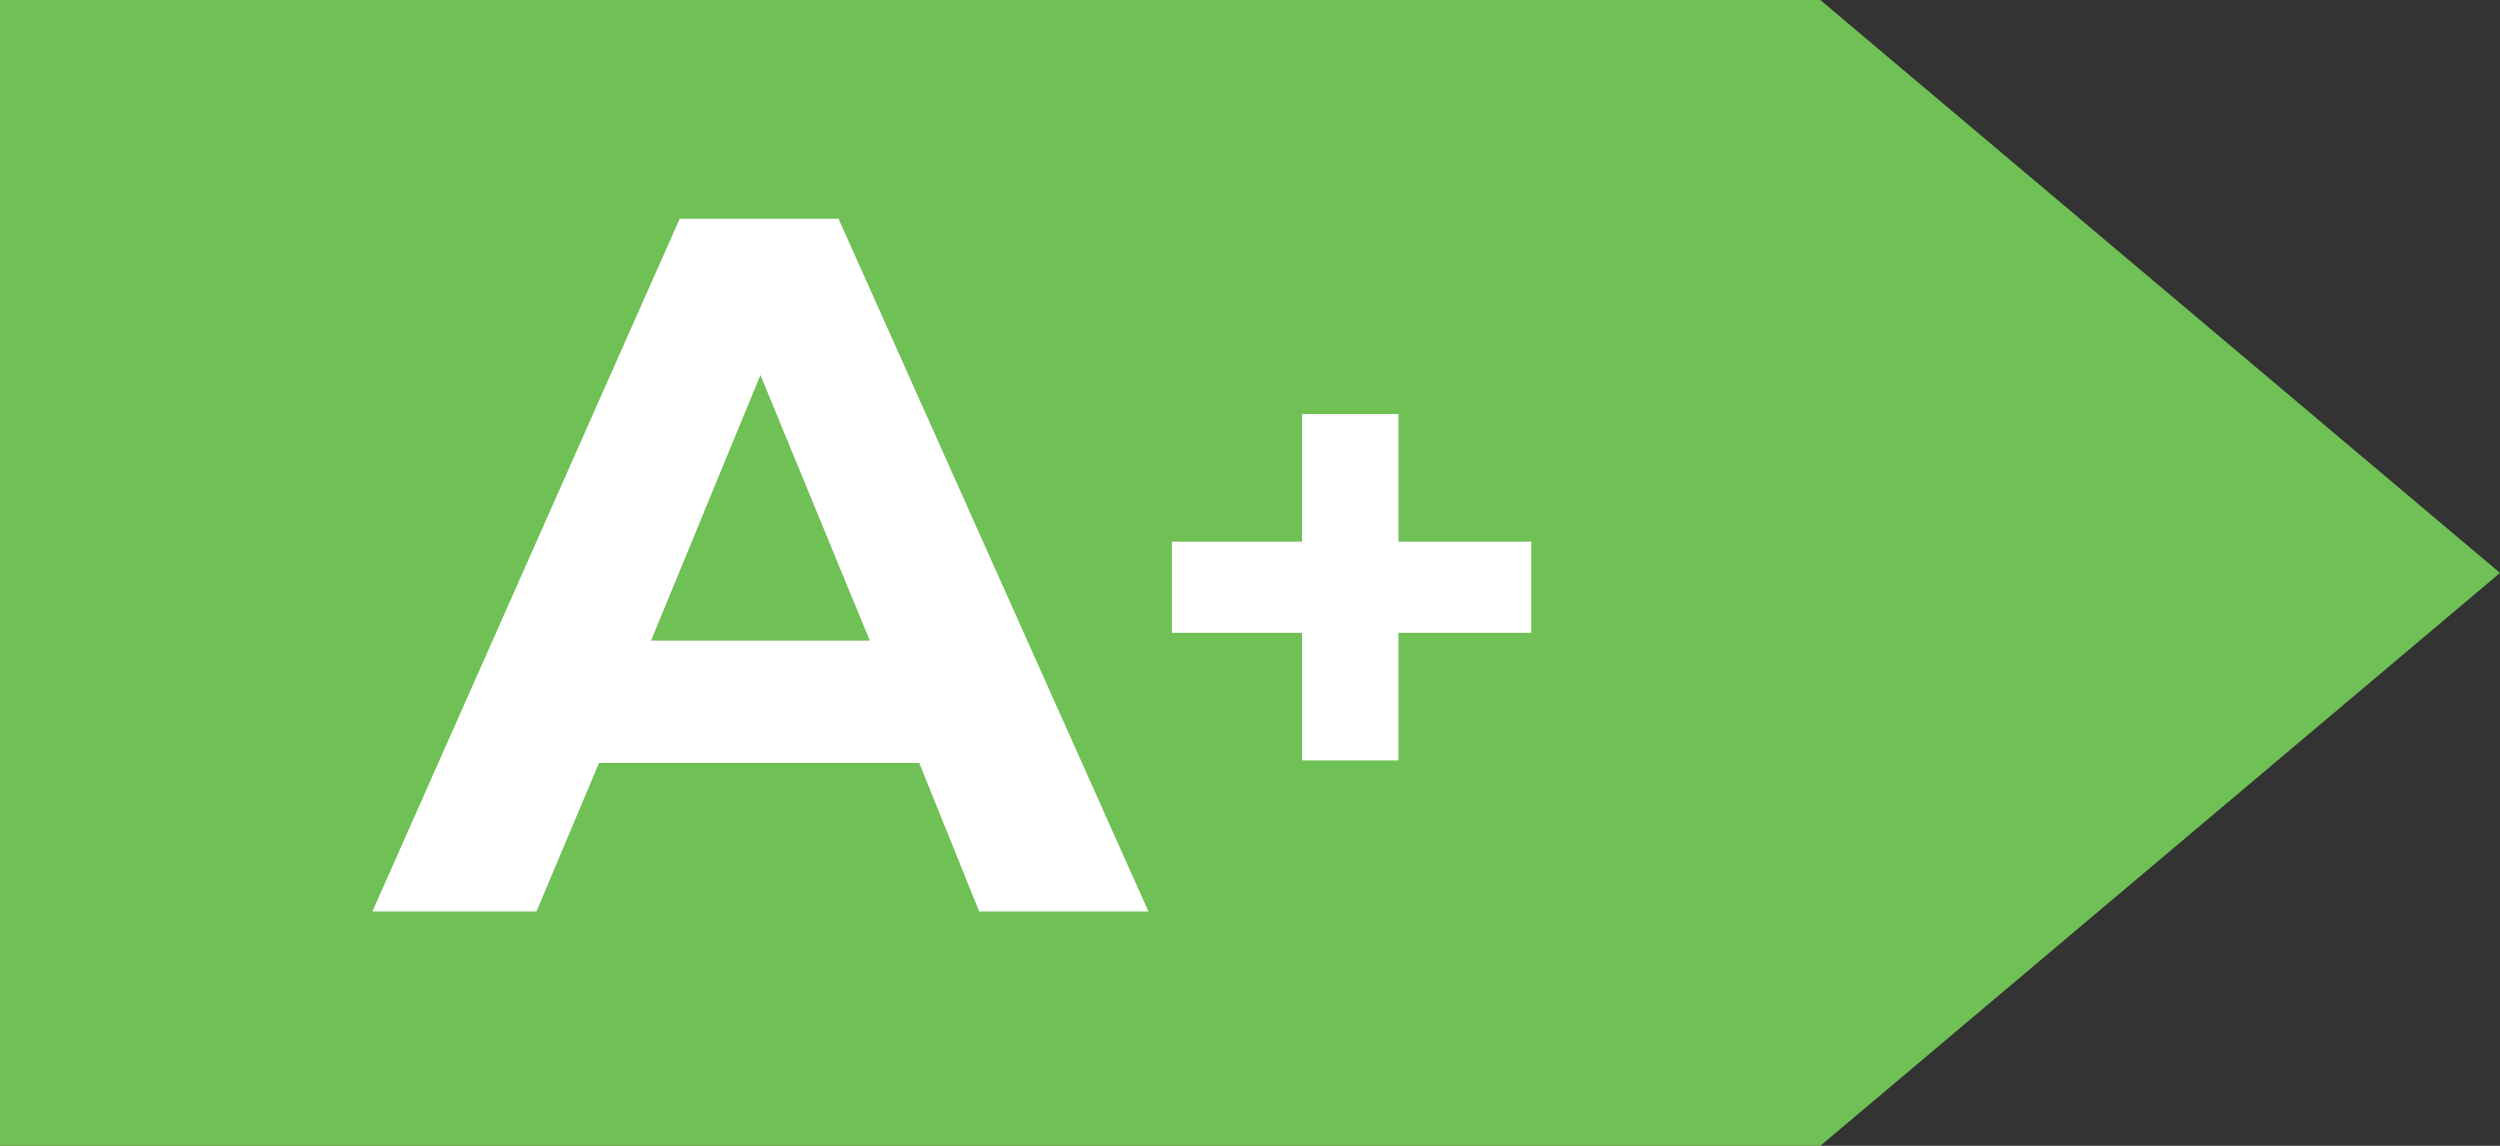 <?xml version="1.0" encoding="utf-8"?>
<!-- Generator: Adobe Illustrator 15.1.0, SVG Export Plug-In . SVG Version: 6.00 Build 0)  -->
<!DOCTYPE svg PUBLIC "-//W3C//DTD SVG 1.1//EN" "http://www.w3.org/Graphics/SVG/1.1/DTD/svg11.dtd">
<svg version="1.1" id="Layer_1" xmlns="http://www.w3.org/2000/svg" xmlns:xlink="http://www.w3.org/1999/xlink" x="0px" y="0px"
	 width="96px" height="44px" viewBox="0 0 96 44" style="enable-background:new 0 0 96 44;" xml:space="preserve">
<rect x="0" y="0" width="96" height="44" fill="#333333" stroke="none"/>
<style type="text/css">
<![CDATA[
	.st0{fill:#FFFFFF;}
	.st1{fill:#6FC055;}
]]>
</style>
<path class="st1" d="M69.9,0H0v44h69.9L96,22L69.9,0z"/>
<g>
	<path class="st0" d="M35.3,29.3H23L20.6,35h-6.3L26.1,8.4h6.1L44.1,35h-6.5L35.3,29.3z M33.4,24.6l-4.2-10.2L25,24.6H33.4z"/>
</g>
<g>
	<path class="st0" d="M58.8,24.3h-5.1v4.9H50v-4.9h-5v-3.5h5v-4.9h3.7v4.9h5.1V24.3z"/>
</g>
</svg>
